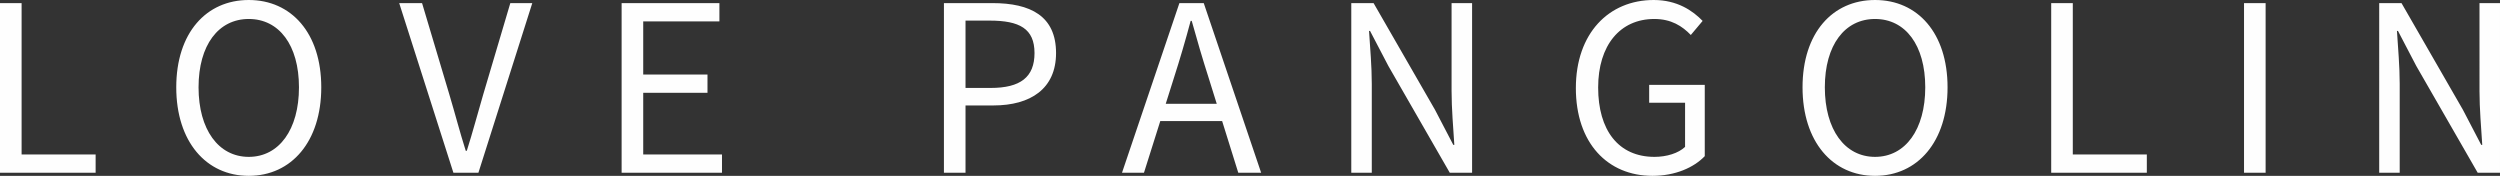 <svg viewBox="0 0 19080.04 1342.07" style="shape-rendering:geometricPrecision;text-rendering:geometricPrecision;image-rendering:optimizeQuality;fill-rule:evenodd;clip-rule:evenodd" height="31.331" width="445.429" xml:space="preserve" xmlns="http://www.w3.org/2000/svg"><rect x="0" y="0" width="19080.04" height="1342.07" fill="#333333" stroke="none"/><defs><style>.fil0{fill:#fefefe;fill-rule:nonzero}</style></defs><g id="Layer_x0020_1"><g id="_1840089873744"><g id="_1384489230352"><path class="fil0" d="M0 23.72h164.84V1179h565.01v139.35H0zM2281.72 666.35c0-322.47-152.04-521.5-383.16-521.5-231.19 0-383.23 199.02-383.23 521.5 0 322.47 152.04 530.88 383.23 530.88 231.14 0 383.16-208.41 383.16-530.88zm-936.53 0C1345.19 251.78 1573.42 0 1898.54 0c325.22 0 553.38 252.4 553.38 666.35 0 414.57-228.16 675.71-553.38 675.71-325.12 0-553.35-261.12-553.35-675.71zM3046.67 23.72h174.48l208.98 699.87c45.46 152.26 76.59 275.68 124.56 427.47h7.88c48.03-151.81 79.91-275.23 124.63-427.47l207.55-699.87h167.63l-411.15 1294.63h-190.86L3046.71 23.72h-.03zM4744.21 23.72h746.3v139.34h-581.47v405.75h490.48v139.46h-490.48V1179h601.17v139.35h-766zM7561.03 671.18c226.4 0 334.38-82.13 334.38-266.21 0-186.76-114.85-247.7-342.27-247.7H7368.9v513.91h192.12zM7204.08 23.7h369.81c290.06 0 485.92 97.61 485.92 381.28 0 272.44-194.76 399.79-478.03 399.79h-212.86v513.55h-164.83V23.69zM8793.43 792.42h596.2v131.53h-596.2V792.42zm207.76-768.69h185.84l438.01 1294.58H9450.5l-225.77-723.07c-46.5-144.78-88.07-286.95-129.6-436.22h-7.93c-40.04 150.1-81.61 291.45-128.11 436.22l-228.29 723.07h-167.63L9001.18 23.73zM10313.01 23.72h170.19l468.56 813.92 139.81 268.09h7.88c-8.27-130.62-21.01-276.65-21.01-411.95V23.74h156.55v1294.63h-170.27l-468.5-814.54-139.81-267.52h-7.88c8.34 131.14 20.97 269.22 20.97 404.48v677.57h-156.49V23.71zM12026.99 672.12C12026.99 254.55 12278 0 12621.27 0c179.4 0 297.5 81.37 373.29 159.63l-90.23 107.39c-65.63-67.8-148.74-122.17-278.71-122.17-260.83 0-428.46 200.41-428.46 522.93 0 325.41 153.92 529.44 430.11 529.44 92.86 0 182.2-27.86 233.26-76.08V784h-274.09V647.5h424.33v544.28c-83.26 86.83-225.09 150.27-399.11 150.27-341.59 0-584.68-249.42-584.68-669.93v-.02zM14693.57 666.35c0-322.47-152.04-521.5-383.16-521.5-231.21 0-383.23 199.02-383.23 521.5 0 322.47 152.02 530.88 383.23 530.88 231.14 0 383.16-208.41 383.16-530.88zm-936.56 0c0-414.57 228.23-666.35 553.38-666.35 325.2 0 553.38 252.4 553.38 666.35 0 414.57-228.18 675.71-553.38 675.71-325.14 0-553.38-261.12-553.38-675.71zM15654.8 23.72h164.83V1179h565.02v139.35h-729.85zM17126.42 23.73h164.83v1294.63h-164.83zM18158.11 23.72h170.2l468.56 813.92 139.81 268.09h7.87c-8.27-130.62-21.01-276.65-21.01-411.95V23.74h156.49v1294.63h-170.2l-468.5-814.54-139.81-267.52h-7.88c8.34 131.14 20.97 269.22 20.97 404.48v677.57h-156.49V23.71z"></path></g></g></g></svg>